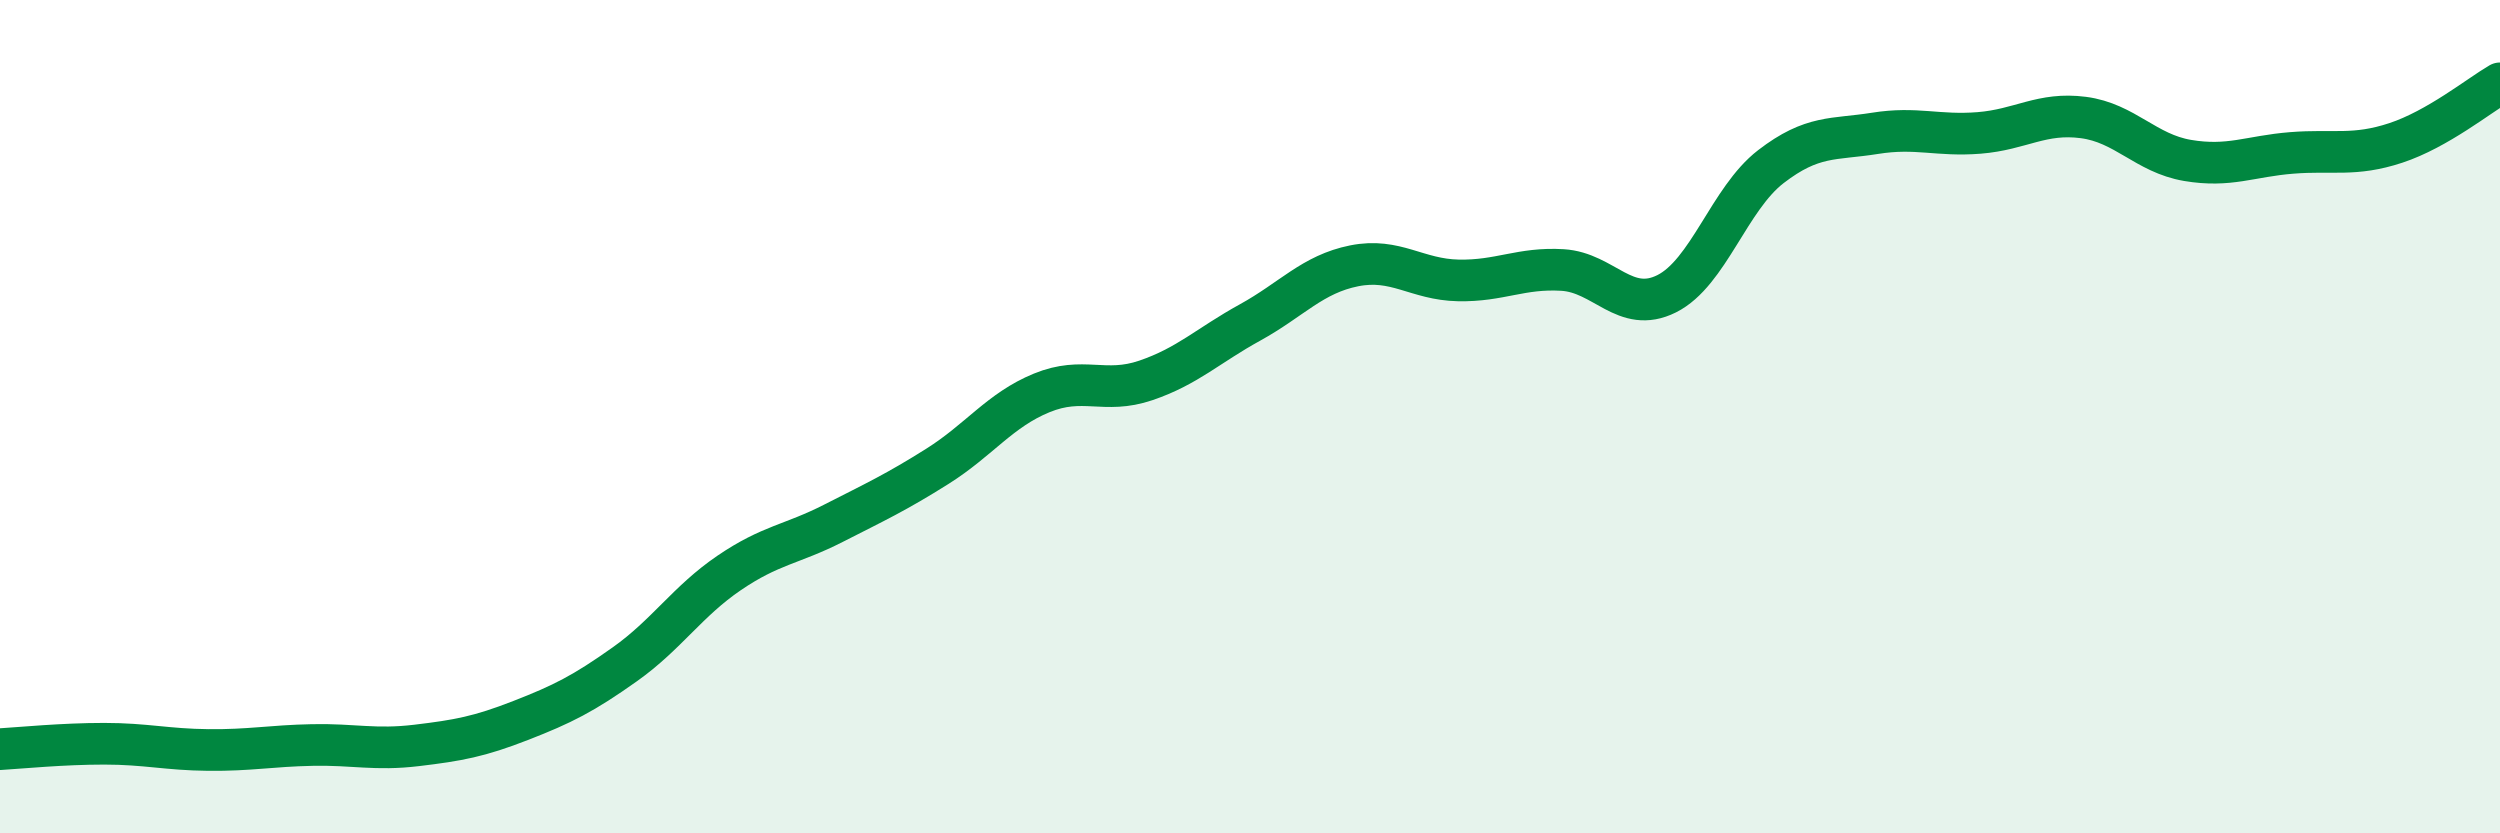 
    <svg width="60" height="20" viewBox="0 0 60 20" xmlns="http://www.w3.org/2000/svg">
      <path
        d="M 0,17.98 C 0.5,17.95 1.5,17.85 2.5,17.85 C 3.5,17.85 4,17.99 5,18 C 6,18.01 6.5,17.9 7.5,17.88 C 8.5,17.86 9,18.01 10,17.89 C 11,17.77 11.5,17.68 12.5,17.29 C 13.5,16.9 14,16.65 15,15.94 C 16,15.23 16.5,14.43 17.5,13.75 C 18.5,13.07 19,13.07 20,12.56 C 21,12.05 21.5,11.82 22.5,11.19 C 23.5,10.56 24,9.84 25,9.43 C 26,9.02 26.5,9.47 27.5,9.13 C 28.5,8.79 29,8.29 30,7.74 C 31,7.19 31.5,6.58 32.5,6.38 C 33.5,6.18 34,6.71 35,6.73 C 36,6.75 36.5,6.42 37.5,6.48 C 38.5,6.54 39,7.55 40,7.05 C 41,6.55 41.5,4.77 42.5,4 C 43.5,3.23 44,3.36 45,3.2 C 46,3.04 46.5,3.27 47.5,3.19 C 48.5,3.11 49,2.69 50,2.82 C 51,2.95 51.5,3.68 52.5,3.85 C 53.5,4.02 54,3.75 55,3.67 C 56,3.59 56.5,3.76 57.5,3.43 C 58.5,3.1 59.5,2.29 60,2L60 20L0 20Z"
        fill="#008740"
        opacity="0.1"
        stroke-linecap="round"
        stroke-linejoin="round"
      />
      <path
        d="M 0,17.98 C 0.5,17.95 1.5,17.85 2.5,17.85 C 3.5,17.85 4,17.99 5,18 C 6,18.01 6.5,17.9 7.5,17.88 C 8.5,17.86 9,18.01 10,17.89 C 11,17.77 11.5,17.68 12.5,17.29 C 13.5,16.9 14,16.65 15,15.94 C 16,15.23 16.5,14.43 17.5,13.75 C 18.5,13.07 19,13.07 20,12.56 C 21,12.05 21.5,11.82 22.5,11.19 C 23.5,10.56 24,9.84 25,9.43 C 26,9.02 26.5,9.47 27.5,9.13 C 28.5,8.79 29,8.29 30,7.74 C 31,7.19 31.5,6.58 32.5,6.38 C 33.5,6.18 34,6.71 35,6.73 C 36,6.75 36.5,6.42 37.5,6.48 C 38.5,6.54 39,7.55 40,7.05 C 41,6.55 41.5,4.77 42.5,4 C 43.5,3.23 44,3.36 45,3.2 C 46,3.04 46.5,3.27 47.5,3.19 C 48.5,3.11 49,2.69 50,2.82 C 51,2.95 51.5,3.68 52.5,3.85 C 53.5,4.02 54,3.75 55,3.67 C 56,3.59 56.5,3.76 57.5,3.43 C 58.5,3.1 59.5,2.29 60,2"
        stroke="#008740"
        stroke-width="1"
        fill="none"
        stroke-linecap="round"
        stroke-linejoin="round"
      />
    </svg>
  